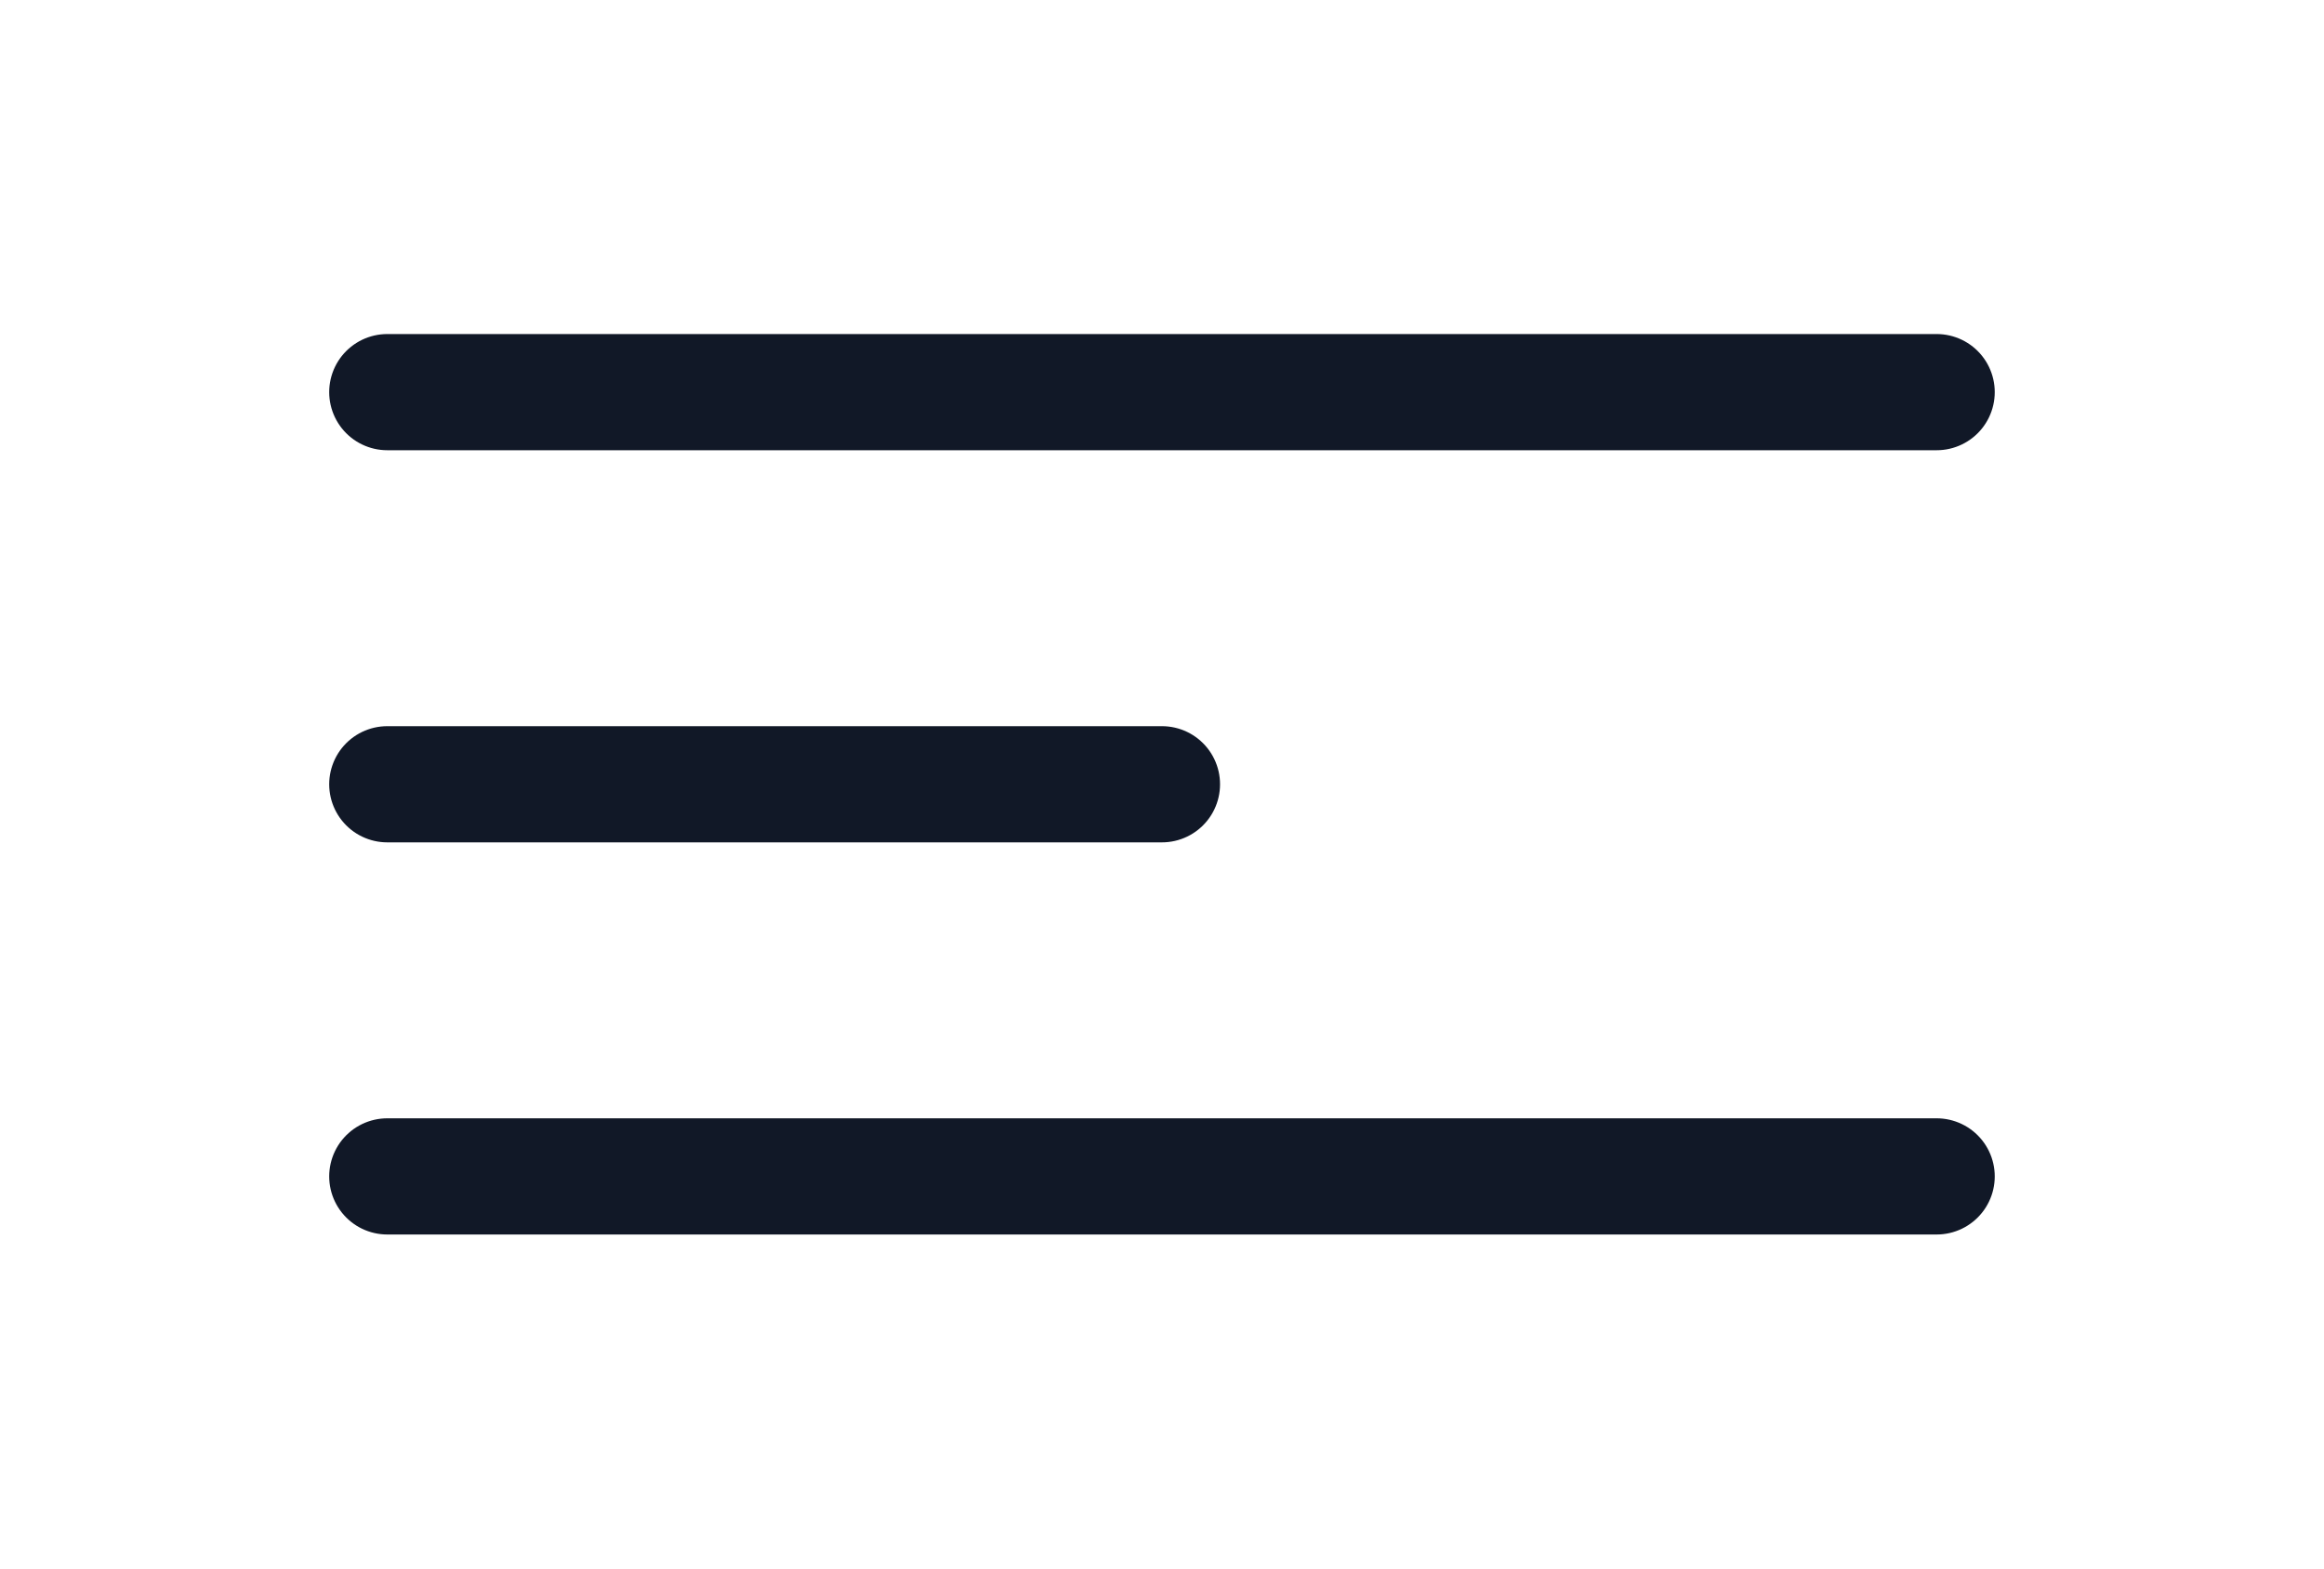 <svg width="40" height="27" viewBox="0 0 40 27" fill="none" xmlns="http://www.w3.org/2000/svg">
<path d="M6.666 6.75H33.333M6.666 13.5H19.999M6.666 20.25H33.333" stroke="#111827" stroke-width="2" stroke-linecap="round" stroke-linejoin="round"/>
</svg>
